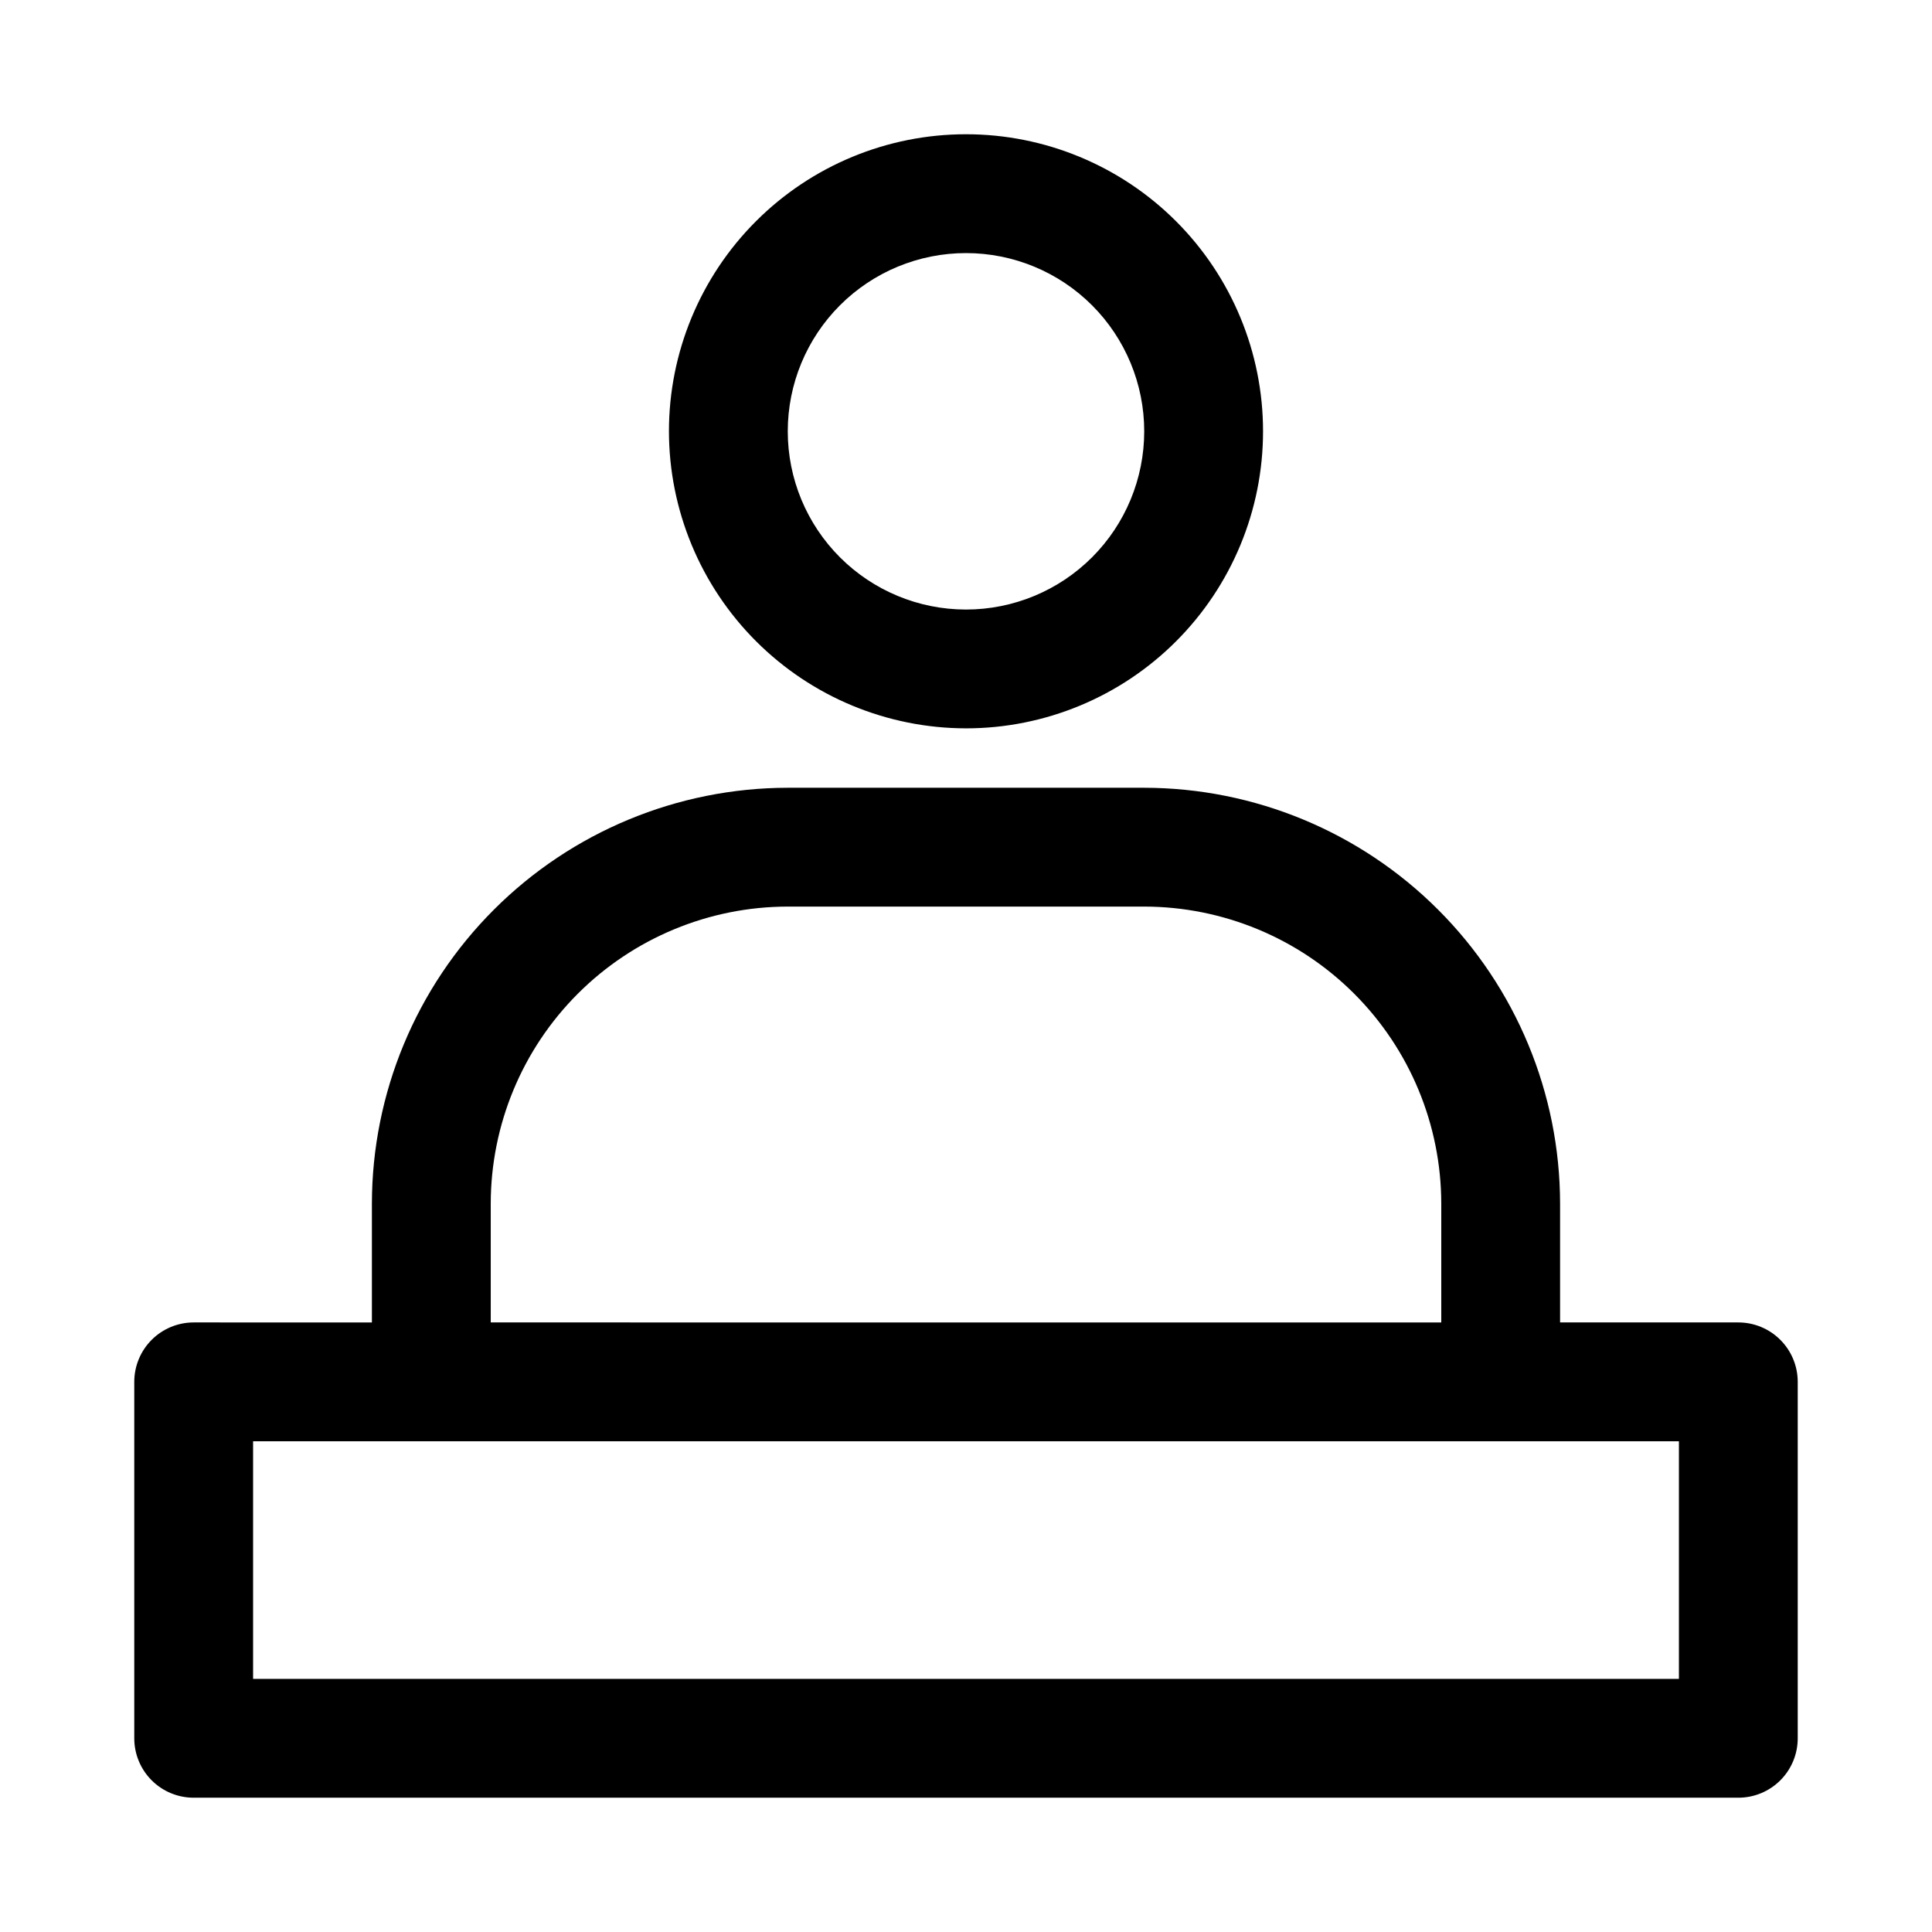 <?xml version="1.0" encoding="UTF-8"?>
<!-- Uploaded to: ICON Repo, www.iconrepo.com, Generator: ICON Repo Mixer Tools -->
<svg fill="#000000" width="800px" height="800px" version="1.1" viewBox="144 144 512 512" xmlns="http://www.w3.org/2000/svg">
 <g>
  <path d="m400 337.02c20.875 0 40.898-8.293 55.664-23.059 14.762-14.762 23.055-34.785 23.055-55.664 0-20.875-8.293-40.898-23.055-55.664-14.766-14.762-34.789-23.055-55.664-23.055-20.879 0-40.902 8.293-55.664 23.055-14.766 14.766-23.059 34.789-23.059 55.664 0.027 20.871 8.328 40.879 23.086 55.637 14.758 14.758 34.766 23.059 55.637 23.086zm0-125.95c12.523 0 24.539 4.977 33.398 13.832 8.855 8.859 13.832 20.871 13.832 33.398 0 12.527-4.977 24.543-13.832 33.398-8.859 8.859-20.875 13.836-33.398 13.836-12.527 0-24.543-4.977-33.398-13.836-8.859-8.855-13.836-20.871-13.836-33.398 0-12.527 4.977-24.539 13.836-33.398 8.855-8.855 20.871-13.832 33.398-13.832z"/>
  <path d="m604.67 494.46h-47.234v-31.484c-0.031-29.219-11.652-57.234-32.316-77.895-20.66-20.66-48.672-32.281-77.891-32.316h-94.465c-29.219 0.035-57.23 11.656-77.891 32.316-20.66 20.66-32.285 48.676-32.316 77.895v31.488l-47.234-0.004c-4.176 0-8.18 1.66-11.133 4.613-2.949 2.953-4.609 6.957-4.609 11.133v94.465c0 4.176 1.66 8.18 4.609 11.133 2.953 2.953 6.957 4.609 11.133 4.609h409.35c4.176 0 8.18-1.656 11.133-4.609 2.953-2.953 4.609-6.957 4.609-11.133v-94.465c0-4.176-1.656-8.18-4.609-11.133-2.953-2.953-6.957-4.613-11.133-4.613zm-330.62-31.484c0.023-20.871 8.324-40.879 23.082-55.637 14.758-14.758 34.766-23.059 55.637-23.086h94.465c20.871 0.027 40.879 8.328 55.637 23.086 14.758 14.758 23.059 34.766 23.082 55.637v31.488l-251.9-0.004zm314.88 125.95-377.86-0.004v-62.977h377.86v62.977z"/>
 </g>
</svg>